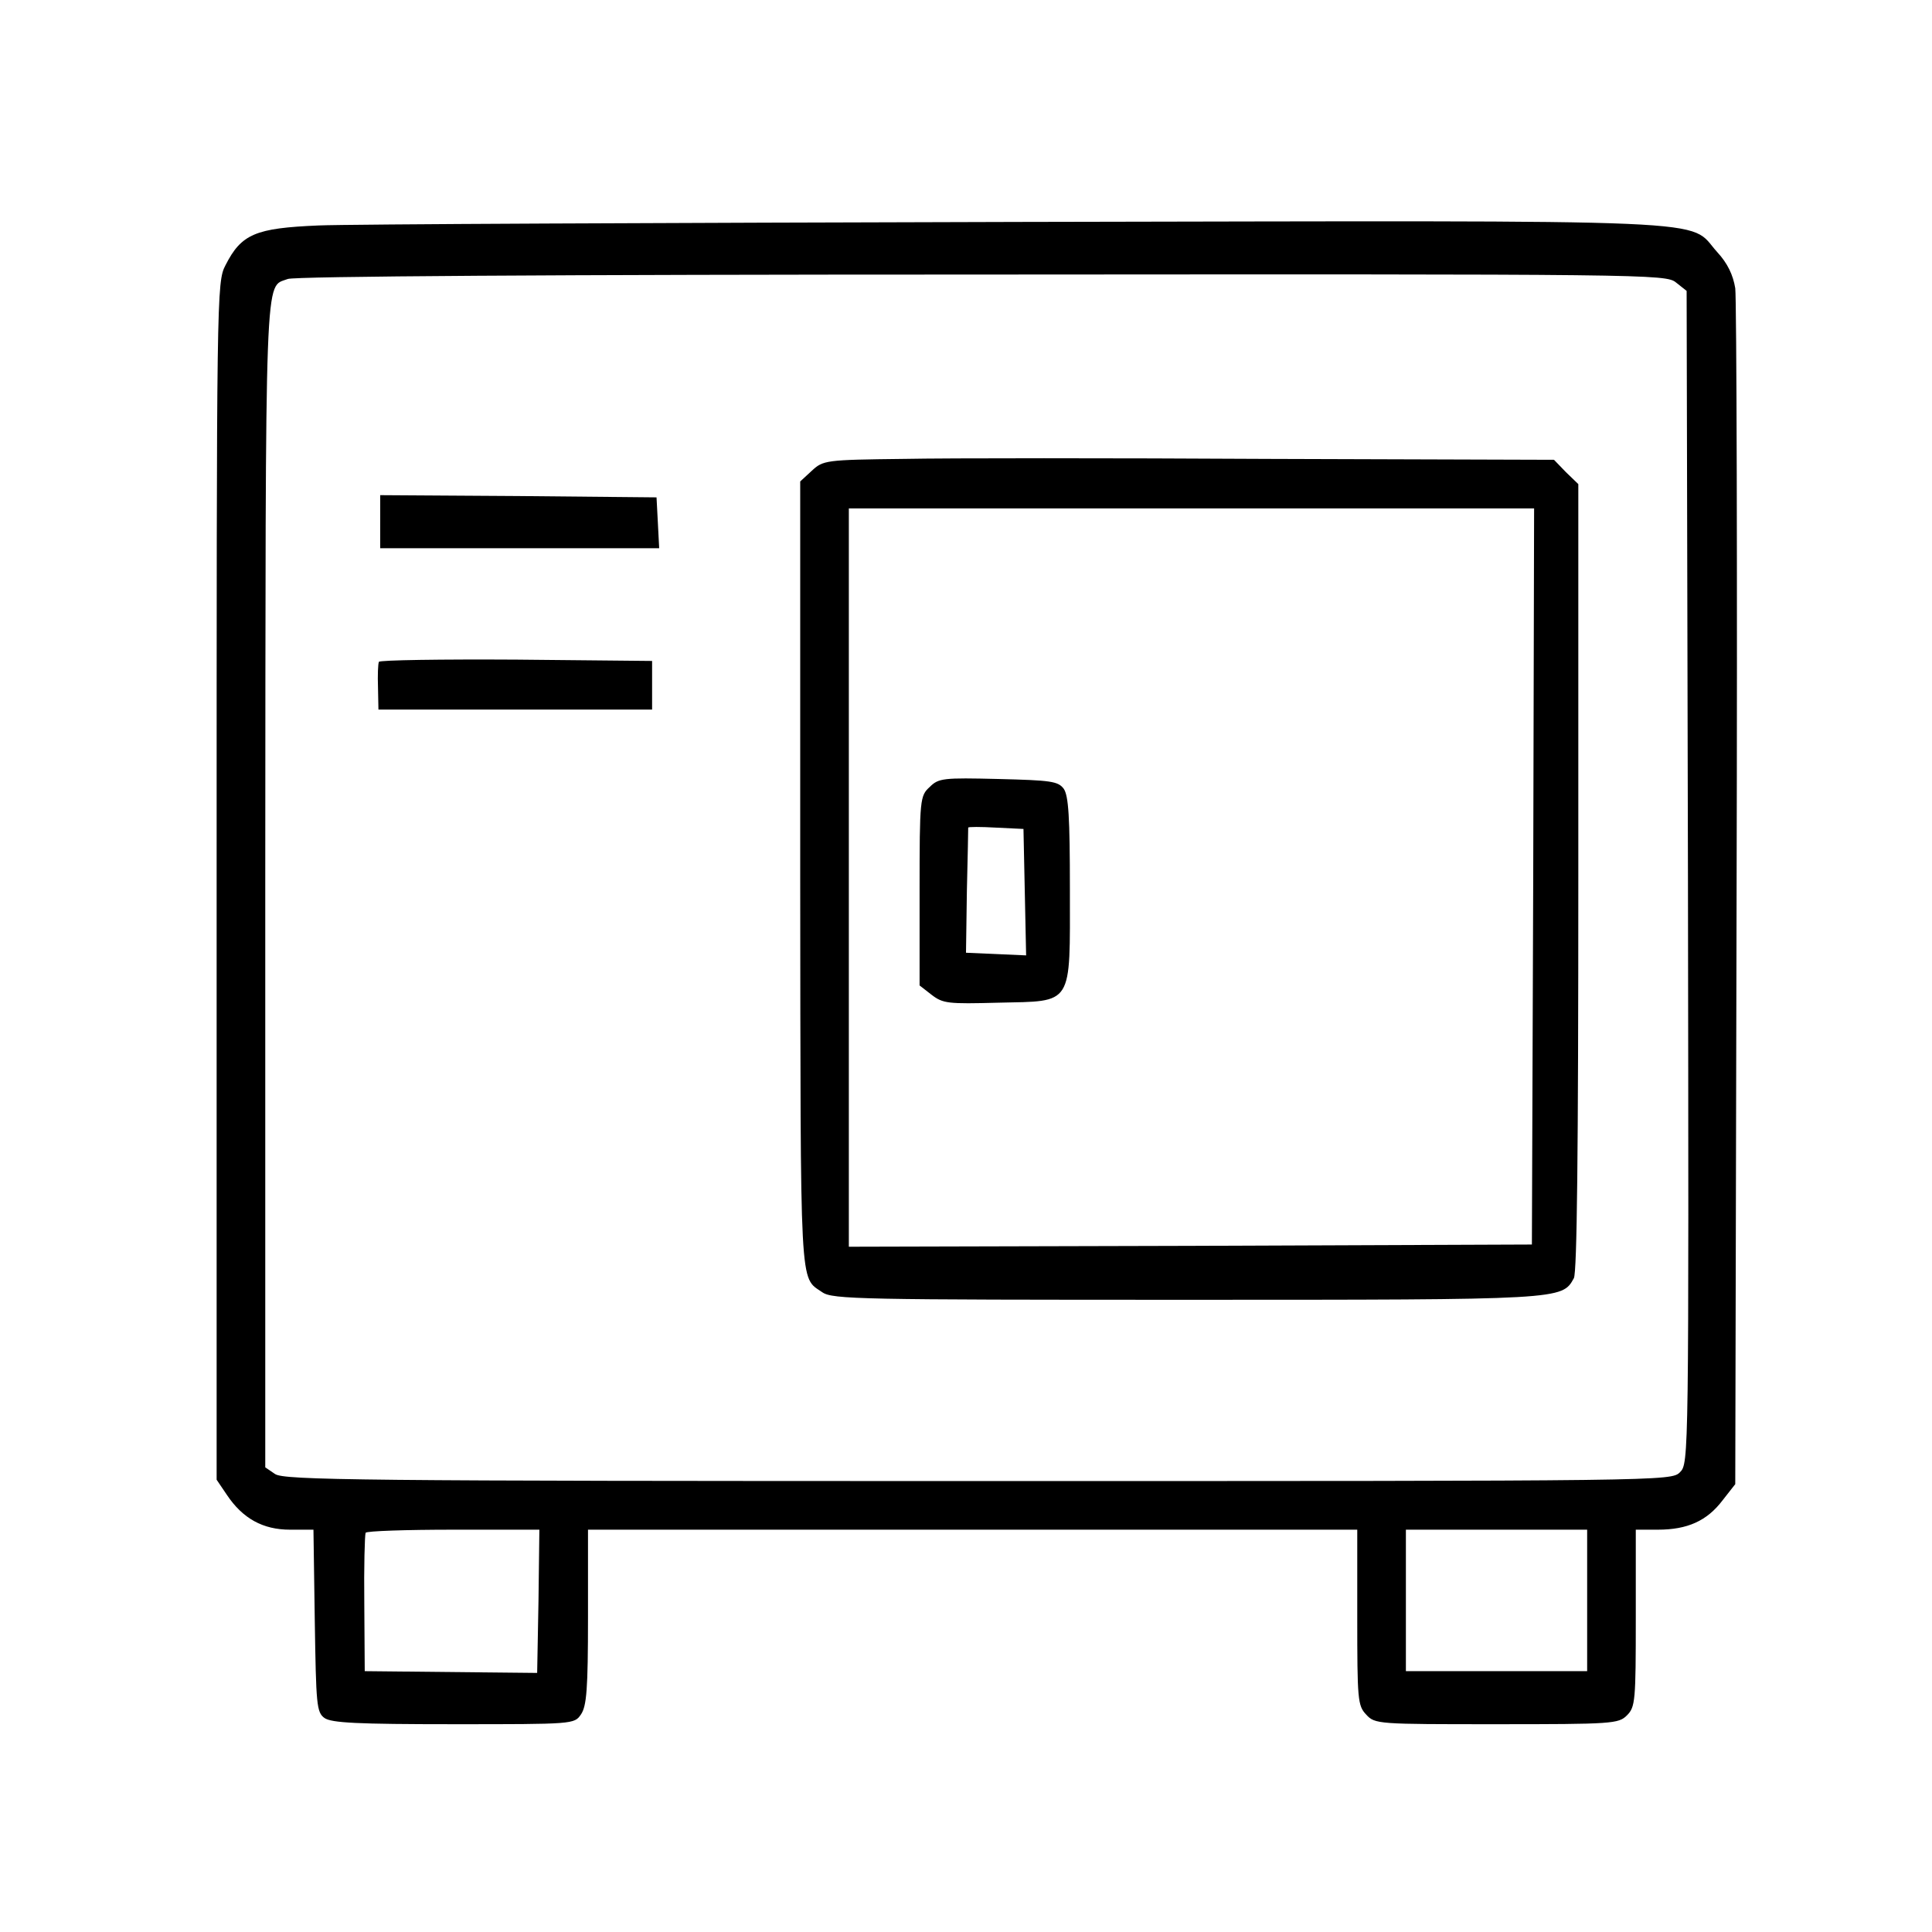 <?xml version="1.0" encoding="UTF-8" standalone="no"?> <svg xmlns="http://www.w3.org/2000/svg" version="1.0" width="437pt" height="437pt" viewBox="0 0 437 437" preserveAspectRatio="xMidYMid meet"><g transform="translate(0,437) scale(0.1,-0.1)" fill="#000000" stroke="none"><path d="M720 3860 c-142 -6 -174 -19 -210 -90 -20 -38 -20 -64 -20 -1393 l0 -1354 23 -34 c36 -54 82 -79 143 -79 l53 0 3 -206 c3 -190 4 -207 22 -220 16 -11 73 -14 292 -14 271 0 273 0 288 22 13 19 16 57 16 220 l0 198 870 0 870 0 0 -198 c0 -186 1 -200 20 -220 20 -22 26 -22 295 -22 262 0 276 1 295 20 19 19 20 33 20 220 l0 200 50 0 c67 0 111 20 146 66 l29 37 3 1331 c2 732 0 1350 -3 1374 -5 30 -17 56 -41 82 -69 76 50 71 -1579 68 -803 -2 -1516 -5 -1585 -8z m3071 -129 l24 -19 3 -1326 c2 -1317 2 -1326 -18 -1346 -20 -20 -31 -20 -1588 -20 -1403 0 -1570 2 -1590 16 l-22 15 0 1322 c1 1419 -2 1345 51 1366 15 6 604 10 1570 10 1509 1 1547 1 1570 -18z m-2573 -2983 l-3 -162 -195 2 -195 2 -1 152 c-1 84 1 156 3 161 2 4 92 7 199 7 l194 0 -2 -162z m2372 2 l0 -160 -205 0 -205 0 0 160 0 160 205 0 205 0 0 -160z"></path><path d="M2044 3332 c-177 -2 -182 -3 -208 -27 l-26 -24 0 -893 c1 -951 -2 -905 50 -941 23 -16 87 -17 823 -17 854 0 850 0 877 49 7 15 10 276 10 908 l0 888 -28 27 -27 28 -645 2 c-355 2 -727 2 -826 0z m1424 -944 l-3 -833 -772 -3 -773 -2 0 835 0 835 775 0 775 0 -2 -832z"></path><path d="M2103 2590 c-22 -20 -23 -26 -23 -235 l0 -214 27 -21 c26 -20 37 -21 151 -18 171 4 162 -10 162 257 0 163 -3 211 -14 227 -13 17 -29 19 -148 22 -124 3 -135 2 -155 -18z m215 -238 l3 -143 -68 3 -68 3 2 140 c2 77 3 141 3 143 0 2 28 2 63 0 l62 -3 3 -143z"></path><path d="M860 3190 l0 -60 315 0 316 0 -3 58 -3 57 -312 3 -313 2 0 -60z"></path><path d="M857 2873 c-2 -5 -3 -30 -2 -58 l1 -50 310 0 309 0 0 55 0 55 -307 3 c-169 1 -308 -1 -311 -5z"></path></g></svg> 